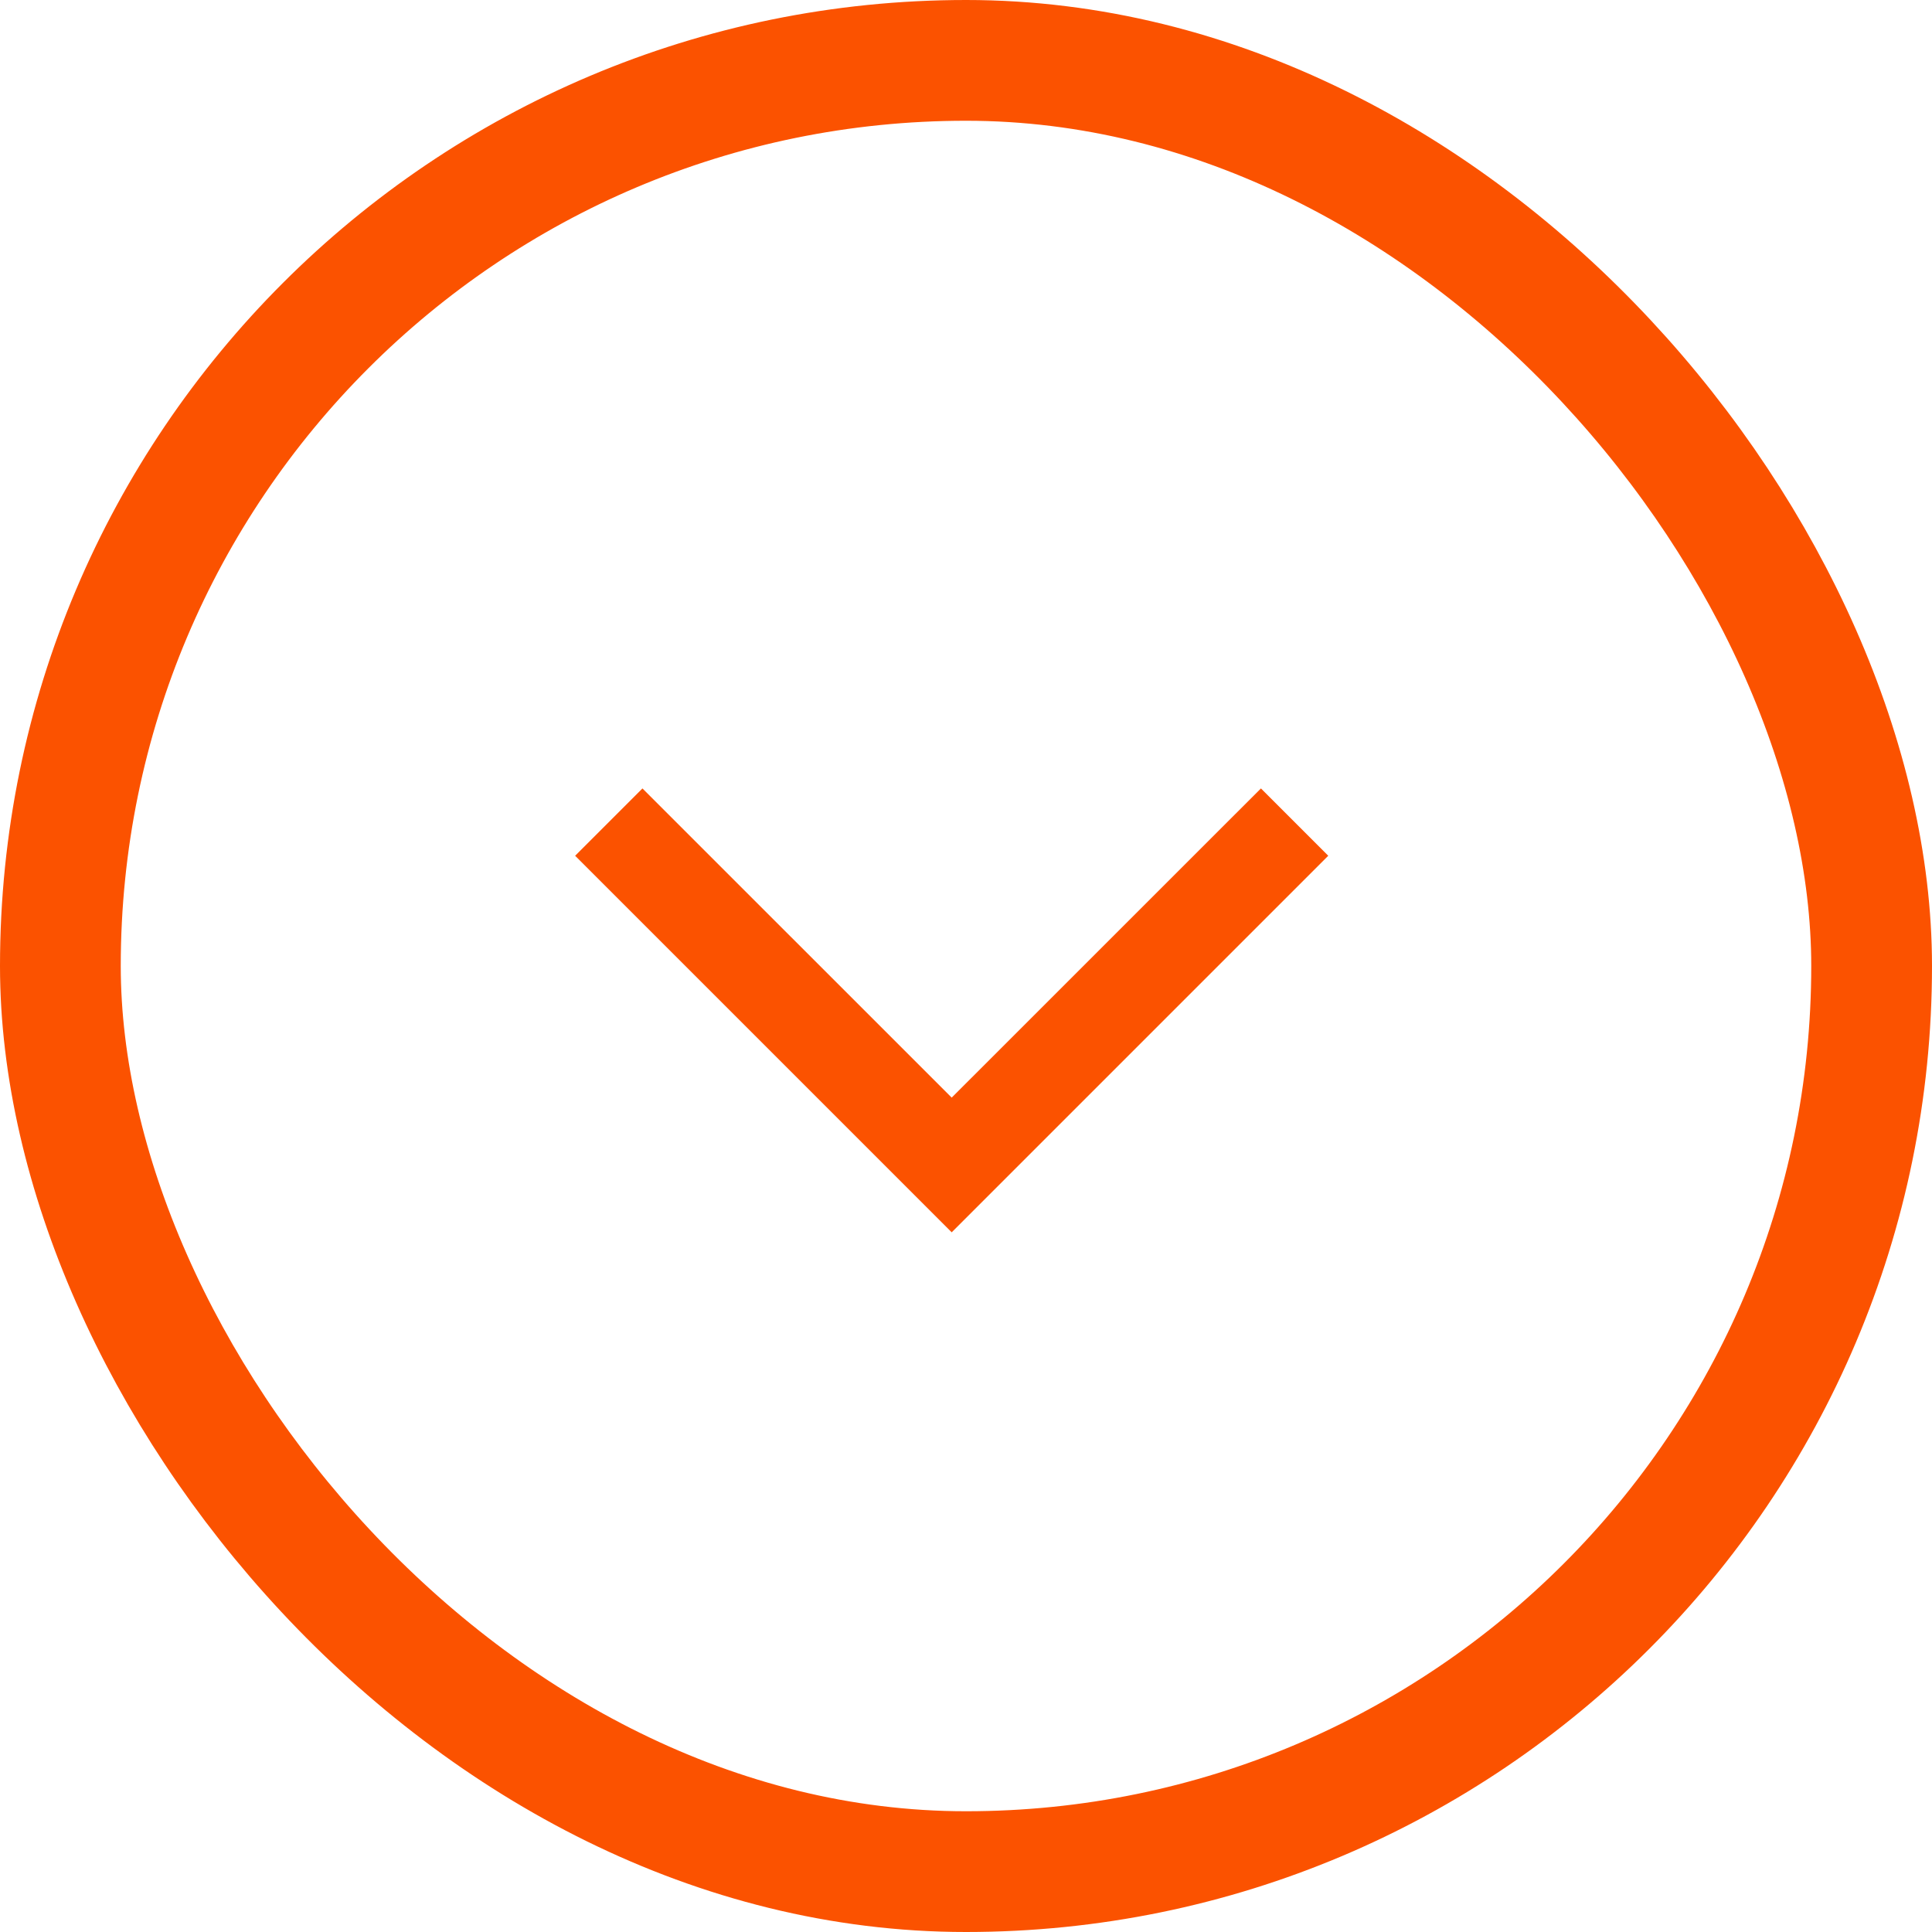 <svg width="32" height="32" viewBox="0 0 32 32" fill="none" xmlns="http://www.w3.org/2000/svg">
<rect x="31" y="31" width="30" height="30" rx="15" transform="rotate(-180 31 31)" stroke="#FB5200" stroke-width="2"/>
<path d="M10.641 13.059L9.526 14.174L15.763 20.411L22 14.174L20.885 13.059L15.763 18.18L10.641 13.059Z" fill="#FB5200"/>
</svg>
